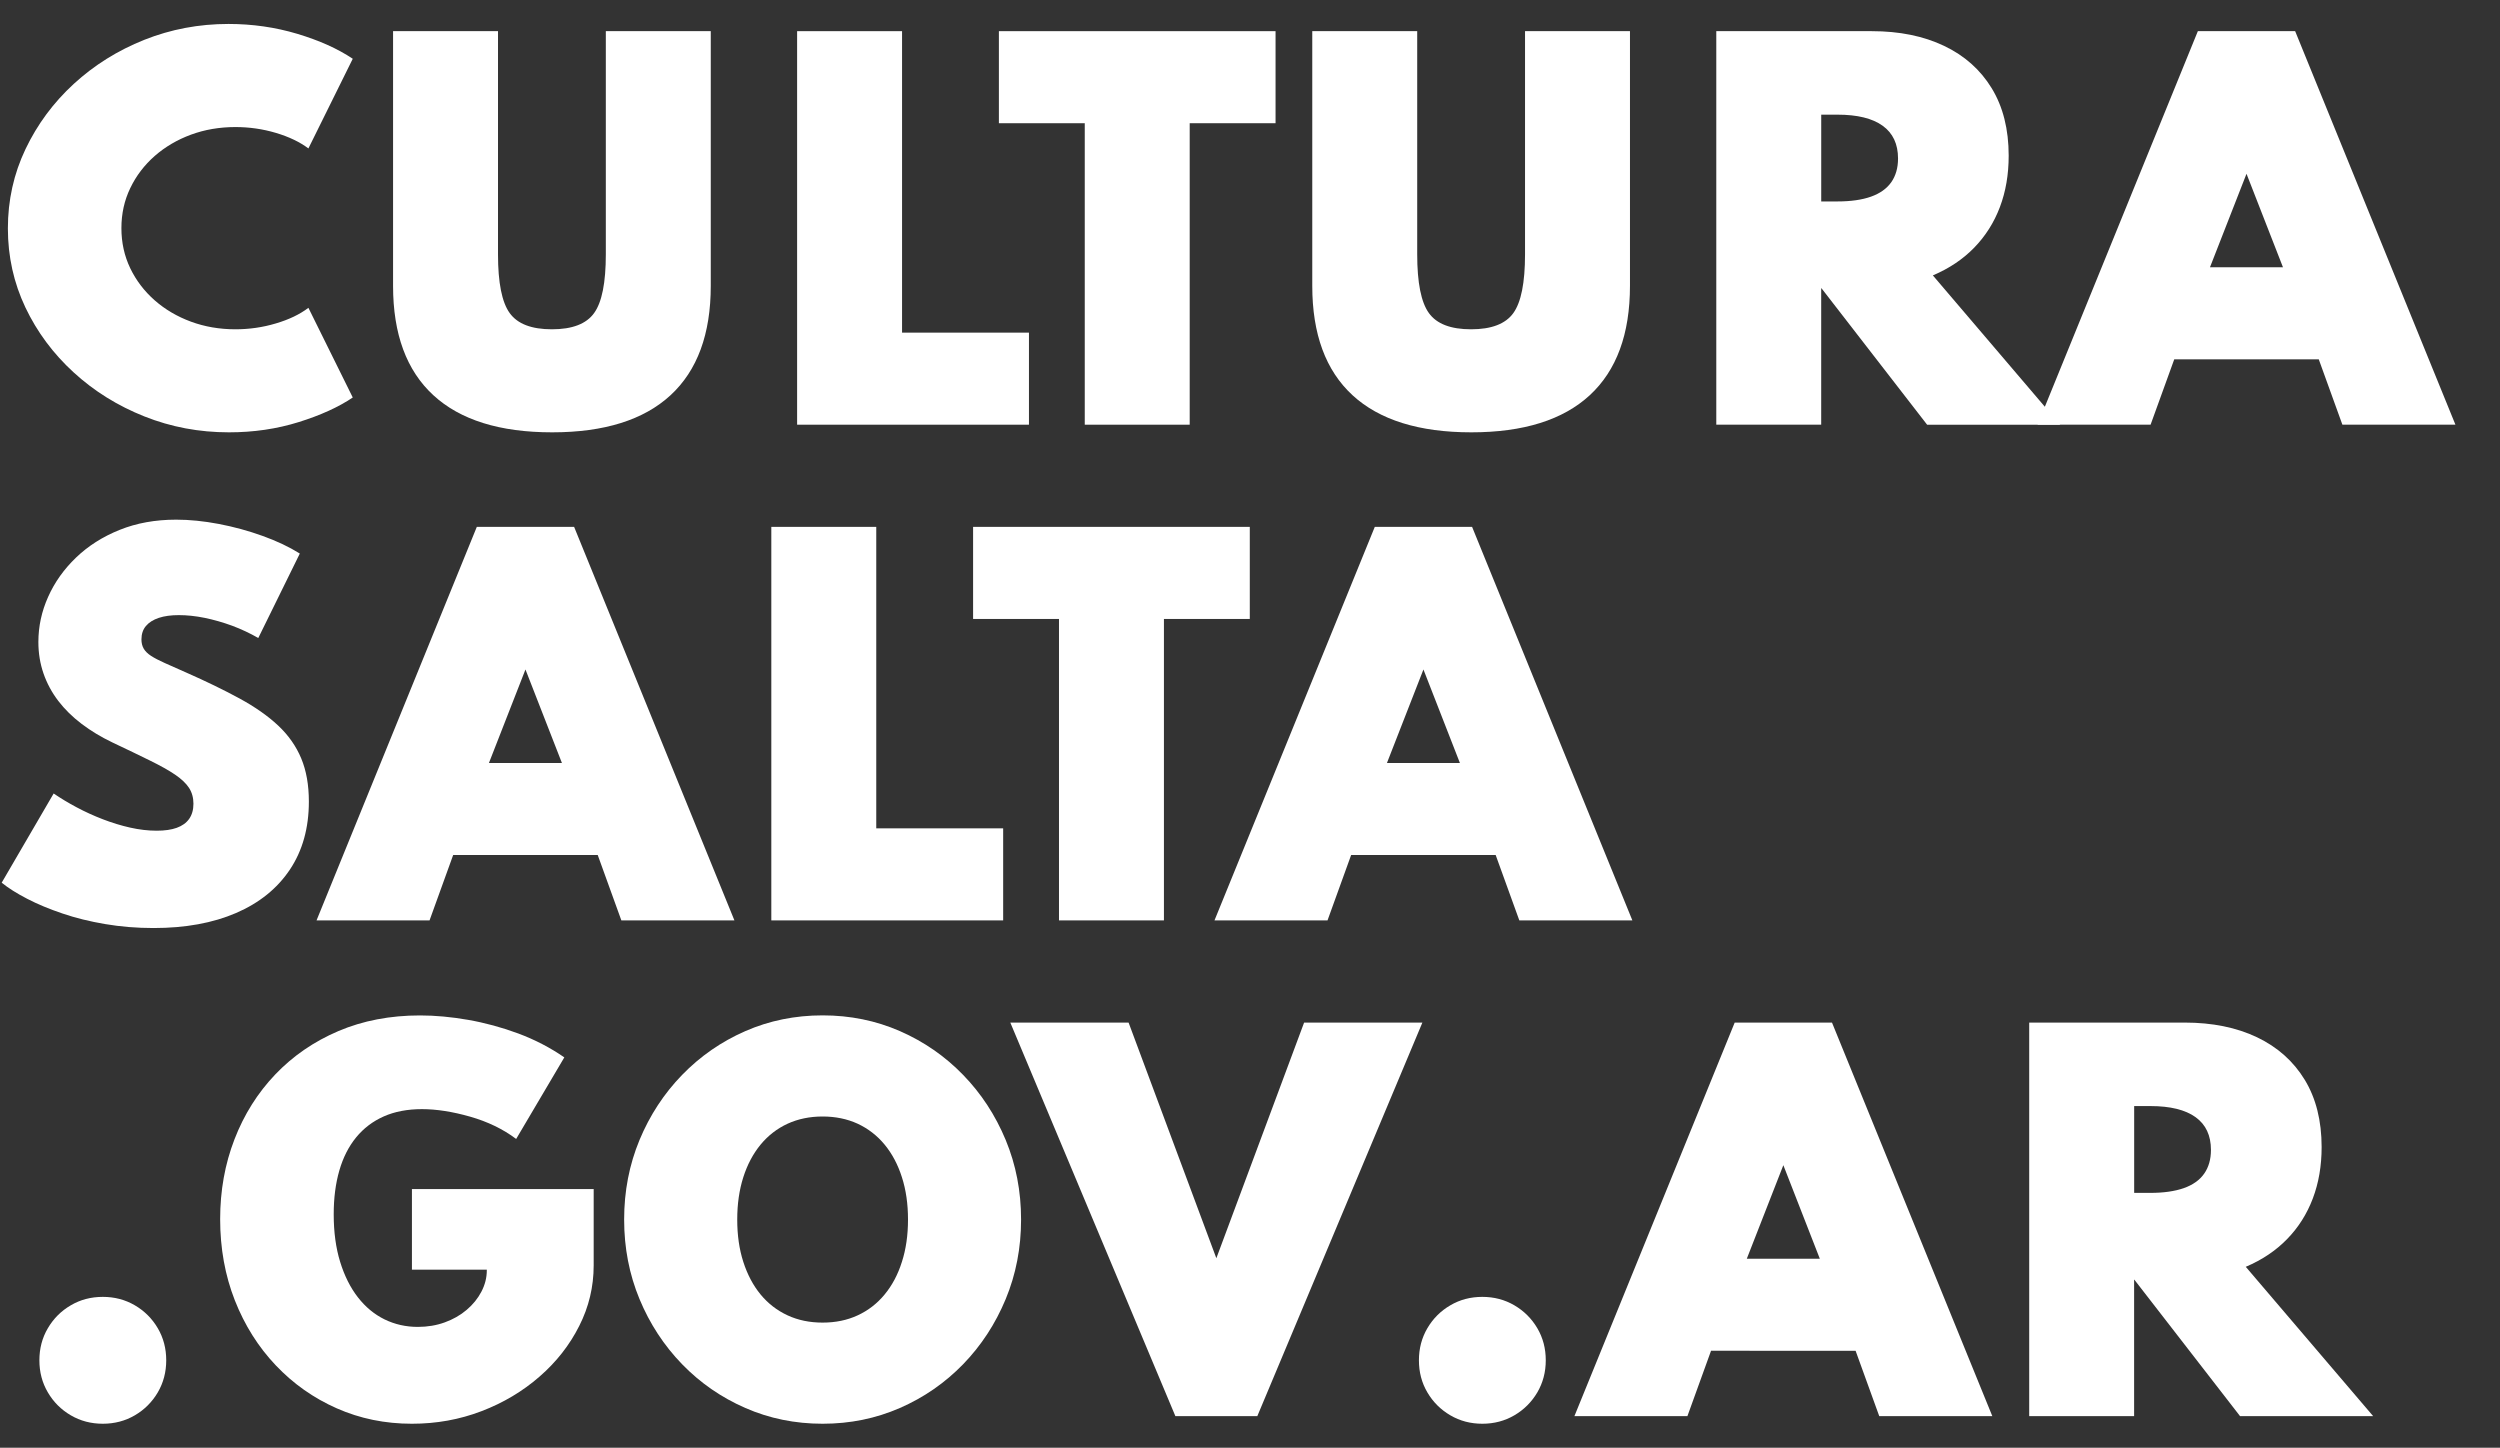 <?xml version="1.0" encoding="utf-8"?>
<!-- Generator: Adobe Illustrator 16.0.0, SVG Export Plug-In . SVG Version: 6.00 Build 0)  -->
<!DOCTYPE svg PUBLIC "-//W3C//DTD SVG 1.1//EN" "http://www.w3.org/Graphics/SVG/1.1/DTD/svg11.dtd">
<svg version="1.1" id="Layer_1" xmlns="http://www.w3.org/2000/svg" xmlns:xlink="http://www.w3.org/1999/xlink" x="0px" y="0px"
	 width="81.5px" height="47.197px" viewBox="0 0 81.5 47.197" enable-background="new 0 0 81.5 47.197" xml:space="preserve">
<rect x="0" y="0" width="81.5" height="47.197" fill="#333333" stroke="none"/>
<g>
	<g>
		<path fill="#FFFFFF" d="M7.464,14.094c-0.969,0-1.888-0.172-2.756-0.518c-0.868-0.345-1.637-0.822-2.305-1.434
			c-0.669-0.612-1.194-1.318-1.575-2.119c-0.38-0.801-0.571-1.66-0.571-2.577c0-0.918,0.191-1.78,0.575-2.586
			s0.909-1.515,1.575-2.127c0.666-0.611,1.432-1.089,2.298-1.435c0.865-0.344,1.78-0.517,2.744-0.517
			c0.777,0,1.525,0.107,2.243,0.322c0.718,0.216,1.32,0.486,1.808,0.813l-1.446,2.923C9.774,4.629,9.42,4.459,8.993,4.332
			c-0.427-0.127-0.867-0.19-1.318-0.19c-0.518,0-1.001,0.083-1.449,0.248C5.777,4.556,5.382,4.788,5.042,5.086
			C4.704,5.384,4.438,5.733,4.247,6.132C4.054,6.531,3.958,6.966,3.958,7.438c0,0.472,0.096,0.906,0.288,1.307
			C4.438,9.144,4.704,9.492,5.042,9.79c0.34,0.299,0.734,0.53,1.183,0.696c0.448,0.165,0.932,0.249,1.449,0.249
			c0.451,0,0.892-0.063,1.318-0.191c0.428-0.126,0.781-0.296,1.062-0.509l1.446,2.923c-0.461,0.312-1.049,0.579-1.762,0.802
			S8.268,14.094,7.464,14.094z"/>
		<path fill="#FFFFFF" d="M18,14.094c-1.706,0-2.996-0.403-3.872-1.209s-1.314-1.994-1.314-3.564V1.016h3.421v7.277
			c0,0.923,0.127,1.561,0.381,1.913c0.255,0.354,0.713,0.529,1.376,0.529c0.664,0,1.123-0.176,1.376-0.529
			c0.255-0.353,0.382-0.99,0.382-1.913V1.016h3.421V9.32c0,1.57-0.438,2.759-1.311,3.564S19.701,14.094,18,14.094z"/>
		<path fill="#FFFFFF" d="M25.986,13.845V1.016h3.421v9.828h4.137v3.001H25.986z"/>
		<path fill="#FFFFFF" d="M35.363,13.845V4.017h-2.799V1.016h9.019v3.001h-2.799v9.828H35.363z"/>
		<path fill="#FFFFFF" d="M47.966,14.094c-1.706,0-2.996-0.403-3.873-1.209c-0.875-0.806-1.313-1.994-1.313-3.564V1.016h3.421v7.277
			c0,0.923,0.127,1.561,0.381,1.913c0.254,0.354,0.713,0.529,1.376,0.529c0.664,0,1.123-0.176,1.377-0.529
			c0.254-0.353,0.381-0.99,0.381-1.913V1.016h3.421V9.32c0,1.57-0.438,2.759-1.31,3.564C50.953,13.69,49.666,14.094,47.966,14.094z"
			/>
		<path fill="#FFFFFF" d="M55.951,13.845V1.016h5.069c0.902,0,1.688,0.16,2.356,0.479c0.668,0.318,1.187,0.78,1.555,1.384
			c0.368,0.604,0.552,1.336,0.552,2.196c0,0.612-0.095,1.171-0.287,1.677c-0.191,0.505-0.471,0.945-0.836,1.321
			s-0.814,0.678-1.349,0.905l4.151,4.868h-4.338L59.38,9.397h-0.009v4.447H55.951z M59.372,6.567h0.529
			c0.435,0,0.8-0.052,1.093-0.156c0.292-0.104,0.513-0.26,0.661-0.47c0.147-0.21,0.221-0.468,0.221-0.773
			c0-0.473-0.167-0.828-0.502-1.069c-0.334-0.241-0.825-0.361-1.473-0.361h-0.529V6.567z"/>
		<path fill="#FFFFFF" d="M66.424,13.845L71.65,1.016h3.172l5.225,12.829h-3.685l-0.77-2.13H70.88l-0.771,2.13H66.424z
			 M72.045,8.713h2.38l-1.189-3.048L72.045,8.713z"/>
		<path fill="#FFFFFF" d="M5.007,30.254c-0.549,0-1.075-0.043-1.578-0.129c-0.503-0.085-0.969-0.2-1.396-0.346
			c-0.428-0.145-0.811-0.304-1.146-0.478c-0.337-0.174-0.615-0.349-0.832-0.525l1.694-2.908c0.229,0.156,0.479,0.307,0.75,0.451
			c0.272,0.145,0.557,0.275,0.853,0.389c0.295,0.114,0.592,0.205,0.89,0.272s0.587,0.101,0.867,0.101
			c0.259,0,0.477-0.031,0.652-0.094s0.312-0.159,0.405-0.291c0.093-0.132,0.14-0.297,0.14-0.494s-0.048-0.369-0.144-0.518
			c-0.097-0.147-0.248-0.291-0.455-0.431s-0.479-0.293-0.816-0.458c-0.337-0.167-0.746-0.363-1.229-0.592
			c-0.368-0.176-0.701-0.377-0.999-0.603c-0.299-0.226-0.553-0.476-0.763-0.75c-0.21-0.275-0.37-0.573-0.482-0.895
			c-0.111-0.321-0.167-0.663-0.167-1.026c0-0.508,0.106-0.999,0.319-1.473c0.212-0.476,0.516-0.901,0.909-1.279
			c0.395-0.379,0.867-0.68,1.42-0.902c0.552-0.223,1.167-0.334,1.846-0.334c0.436,0,0.898,0.047,1.389,0.14
			c0.489,0.094,0.965,0.223,1.426,0.39c0.462,0.166,0.866,0.357,1.214,0.575L8.42,20.799c-0.27-0.155-0.554-0.289-0.854-0.401
			c-0.301-0.11-0.6-0.195-0.895-0.256c-0.296-0.06-0.576-0.089-0.84-0.089c-0.254,0-0.472,0.029-0.653,0.089
			c-0.181,0.061-0.322,0.148-0.42,0.265c-0.099,0.116-0.147,0.263-0.147,0.439c0,0.113,0.024,0.214,0.074,0.3
			c0.049,0.084,0.129,0.164,0.24,0.236s0.262,0.15,0.447,0.233c0.187,0.083,0.415,0.184,0.685,0.304
			c0.669,0.295,1.254,0.58,1.757,0.854c0.503,0.275,0.922,0.568,1.256,0.882c0.334,0.314,0.584,0.671,0.75,1.069
			c0.166,0.399,0.249,0.868,0.249,1.407c0,0.861-0.206,1.6-0.618,2.217c-0.412,0.616-0.996,1.088-1.753,1.415
			S6.044,30.254,5.007,30.254z"/>
		<path fill="#FFFFFF" d="M10.319,30.005l5.225-12.829h3.172l5.226,12.829h-3.686l-0.77-2.131h-4.713l-0.77,2.131H10.319z
			 M15.939,24.874h2.38l-1.189-3.049L15.939,24.874z"/>
		<path fill="#FFFFFF" d="M25.145,30.005V17.176h3.421v9.828h4.137v3.001H25.145z"/>
		<path fill="#FFFFFF" d="M34.523,30.005v-9.827h-2.8v-3.002h9.02v3.002h-2.799v9.827H34.523z"/>
		<path fill="#FFFFFF" d="M39.592,30.005l5.226-12.829h3.172l5.225,12.829H49.53l-0.771-2.131h-4.712l-0.77,2.131H39.592z
			 M45.214,24.874h2.379l-1.189-3.049L45.214,24.874z"/>
		<path fill="#FFFFFF" d="M3.352,46.414c-0.384,0-0.732-0.092-1.046-0.276c-0.314-0.184-0.563-0.433-0.746-0.746
			c-0.185-0.314-0.276-0.662-0.276-1.046S1.375,43.613,1.56,43.3c0.183-0.313,0.432-0.563,0.746-0.746
			c0.313-0.185,0.662-0.276,1.046-0.276s0.731,0.092,1.046,0.276C4.71,42.737,4.96,42.986,5.144,43.3s0.275,0.662,0.275,1.046
			s-0.092,0.731-0.275,1.046c-0.184,0.313-0.434,0.563-0.746,0.746C4.083,46.322,3.736,46.414,3.352,46.414z"/>
		<path fill="#FFFFFF" d="M13.428,46.414c-0.876,0-1.692-0.167-2.449-0.502c-0.757-0.334-1.42-0.802-1.99-1.403
			s-1.015-1.308-1.334-2.119c-0.318-0.811-0.478-1.693-0.478-2.646c0-0.928,0.155-1.795,0.467-2.602
			c0.311-0.806,0.754-1.511,1.329-2.114c0.576-0.604,1.262-1.075,2.061-1.416c0.799-0.339,1.685-0.509,2.659-0.509
			c0.493,0,1.015,0.048,1.567,0.144c0.552,0.097,1.099,0.245,1.64,0.446c0.542,0.203,1.042,0.463,1.497,0.778l-1.57,2.659
			c-0.425-0.32-0.926-0.563-1.501-0.727s-1.099-0.245-1.57-0.245c-0.473,0-0.887,0.079-1.244,0.237s-0.658,0.386-0.902,0.684
			c-0.244,0.299-0.426,0.658-0.548,1.081s-0.183,0.898-0.183,1.427c0,0.581,0.07,1.098,0.21,1.551
			c0.14,0.454,0.333,0.84,0.579,1.155c0.246,0.317,0.536,0.556,0.87,0.72c0.335,0.163,0.696,0.244,1.085,0.244
			c0.312,0,0.604-0.049,0.875-0.147s0.511-0.234,0.715-0.408c0.205-0.174,0.366-0.372,0.482-0.596
			c0.117-0.223,0.175-0.456,0.175-0.698v-0.016h-2.441v-2.629h5.925v2.488c0,0.695-0.156,1.354-0.471,1.975
			c-0.313,0.623-0.745,1.174-1.295,1.652c-0.549,0.479-1.18,0.855-1.893,1.127C14.982,46.278,14.226,46.414,13.428,46.414z"/>
		<path fill="#FFFFFF" d="M26.817,46.414c-0.896,0-1.736-0.171-2.519-0.514c-0.783-0.342-1.47-0.817-2.061-1.426
			c-0.591-0.61-1.054-1.317-1.389-2.124c-0.334-0.805-0.501-1.67-0.501-2.593s0.167-1.787,0.501-2.593
			c0.335-0.806,0.798-1.514,1.389-2.122c0.591-0.609,1.277-1.085,2.061-1.428c0.782-0.342,1.623-0.513,2.519-0.513
			c0.897,0,1.736,0.171,2.52,0.513c0.783,0.343,1.47,0.818,2.061,1.428c0.591,0.608,1.053,1.316,1.388,2.122
			c0.334,0.806,0.501,1.67,0.501,2.593s-0.167,1.788-0.501,2.593c-0.335,0.807-0.797,1.514-1.388,2.124
			c-0.591,0.608-1.277,1.084-2.061,1.426C28.553,46.243,27.714,46.414,26.817,46.414z M26.817,43.117
			c0.42,0,0.802-0.078,1.144-0.237c0.342-0.158,0.635-0.385,0.878-0.68c0.244-0.296,0.433-0.649,0.563-1.063
			c0.133-0.412,0.199-0.871,0.199-1.379s-0.066-0.969-0.199-1.381c-0.131-0.412-0.319-0.766-0.563-1.062
			c-0.243-0.295-0.536-0.521-0.878-0.681c-0.342-0.157-0.724-0.236-1.144-0.236s-0.8,0.079-1.143,0.236
			c-0.343,0.159-0.635,0.386-0.879,0.681c-0.243,0.296-0.431,0.649-0.563,1.062s-0.198,0.873-0.198,1.381s0.065,0.967,0.198,1.379
			c0.133,0.413,0.32,0.767,0.563,1.063c0.244,0.295,0.536,0.521,0.879,0.68C26.017,43.039,26.397,43.117,26.817,43.117z"/>
		<path fill="#FFFFFF" d="M38.317,46.165l-5.381-12.829h3.856l2.861,7.682l2.861-7.682h3.856l-5.381,12.829H38.317z"/>
		<path fill="#FFFFFF" d="M48.324,46.414c-0.383,0-0.732-0.092-1.045-0.276c-0.314-0.184-0.563-0.433-0.747-0.746
			c-0.185-0.314-0.275-0.662-0.275-1.046s0.091-0.732,0.275-1.046c0.184-0.313,0.433-0.563,0.747-0.746
			c0.313-0.185,0.662-0.276,1.045-0.276c0.384,0,0.732,0.092,1.046,0.276c0.313,0.184,0.563,0.433,0.747,0.746
			c0.184,0.313,0.275,0.662,0.275,1.046s-0.092,0.731-0.275,1.046c-0.185,0.313-0.434,0.563-0.747,0.746
			C49.056,46.322,48.708,46.414,48.324,46.414z"/>
		<path fill="#FFFFFF" d="M51.326,46.165l5.225-12.829h3.172l5.226,12.829h-3.686l-0.771-2.13H55.78l-0.77,2.13H51.326z
			 M56.946,41.034h2.38l-1.189-3.049L56.946,41.034z"/>
		<path fill="#FFFFFF" d="M66.152,46.165V33.336h5.069c0.902,0,1.688,0.16,2.356,0.478c0.669,0.319,1.187,0.781,1.556,1.385
			c0.368,0.604,0.552,1.336,0.552,2.196c0,0.611-0.096,1.171-0.288,1.677c-0.191,0.504-0.47,0.945-0.836,1.32
			c-0.365,0.377-0.815,0.679-1.349,0.906l4.152,4.867h-4.339l-3.445-4.447h-0.008v4.447H66.152L66.152,46.165z M69.574,38.888h0.528
			c0.436,0,0.8-0.053,1.093-0.156c0.292-0.104,0.514-0.26,0.661-0.471c0.147-0.209,0.221-0.468,0.221-0.773
			c0-0.471-0.167-0.828-0.501-1.068c-0.334-0.241-0.825-0.362-1.474-0.362h-0.528V38.888L69.574,38.888z"/>
	</g>
</g>
<g>
	<path fill-rule="evenodd" clip-rule="evenodd" fill="#FFFFFF" d="M476.119-78.168c-0.096-0.169-0.193-0.343-0.293-0.516
		c-1.586-2.783-3.176-5.566-4.758-8.353c-0.082-0.145-0.152-0.176-0.318-0.133c-0.854,0.224-1.711,0.22-2.564-0.015
		c-0.115-0.032-0.172-0.011-0.232,0.094c-1.668,2.936-3.34,5.869-5.016,8.799c-0.072,0.127-0.02,0.176,0.057,0.256
		c1.35,1.4,1.816,3.06,1.287,4.925c-0.523,1.845-1.781,3.023-3.645,3.485c-2.805,0.697-5.623-1.194-6.07-4.06
		c-0.262-1.676,0.229-3.128,1.414-4.341c0.105-0.107,0.109-0.176,0.037-0.301c-1.664-2.91-3.324-5.824-4.982-8.739
		c-0.068-0.122-0.129-0.148-0.268-0.111c-0.863,0.23-1.734,0.229-2.598-0.006c-0.1-0.026-0.162-0.029-0.223,0.077
		c-1.686,2.965-3.375,5.928-5.064,8.892c-0.008,0.014-0.012,0.03-0.057,0.087c0.049,0.029,0.107,0.051,0.146,0.09
		c1.365,1.423,1.832,3.104,1.268,4.989c-0.563,1.879-1.871,3.046-3.791,3.46c-2.771,0.598-5.521-1.353-5.918-4.161
		c-0.393-2.771,1.494-5.287,4.254-5.679c0.586-0.083,1.168-0.059,1.744,0.068c0.094,0.021,0.145,0.011,0.195-0.076
		c1.715-3.014,3.432-6.026,5.148-9.04c0.006-0.009,0.008-0.021,0.016-0.044c-0.031-0.038-0.068-0.08-0.105-0.123
		c-1.258-1.463-1.639-3.13-1.021-4.955c0.617-1.826,1.934-2.942,3.824-3.311c2.783-0.54,5.473,1.426,5.836,4.232
		c0.199,1.533-0.227,2.882-1.254,4.037c-0.082,0.094-0.092,0.154-0.029,0.264c1.693,2.961,3.383,5.924,5.066,8.889
		c0.068,0.119,0.131,0.151,0.268,0.121c0.688-0.15,1.379-0.145,2.066,0.005c0.111,0.024,0.16-0.005,0.215-0.099
		c1.691-2.975,3.387-5.948,5.084-8.918c0.064-0.112,0.045-0.172-0.033-0.264c-1.27-1.465-1.645-3.142-1.023-4.97
		c0.617-1.816,1.934-2.928,3.816-3.298c2.73-0.534,5.396,1.359,5.822,4.11c0.244,1.574-0.176,2.964-1.234,4.155
		c-0.088,0.102-0.088,0.166-0.023,0.277c1.686,2.951,3.369,5.904,5.049,8.859c0.072,0.129,0.137,0.17,0.291,0.139
		c2.701-0.535,5.258,1.119,5.877,3.795c0.658,2.844-1.332,5.684-4.234,6.042c-2.688,0.333-5.129-1.465-5.561-4.14
		c-0.271-1.671,0.217-3.129,1.398-4.349c0.037-0.037,0.074-0.071,0.109-0.108C476.1-78.135,476.105-78.146,476.119-78.168z"/>
	<path fill-rule="evenodd" clip-rule="evenodd" fill="#FFFFFF" d="M447.035-56.942c-0.576,0-1.137,0.002-1.699-0.005
		c-0.035,0-0.086-0.055-0.104-0.096c-0.018-0.044-0.004-0.102-0.004-0.153c-0.002-1.319,0.004-2.639-0.006-3.958
		c0-0.226-0.023-0.46-0.086-0.677c-0.203-0.707-0.832-1.095-1.627-1.027c-0.68,0.058-1.215,0.565-1.313,1.251
		c-0.02,0.146-0.031,0.297-0.031,0.445c-0.002,1.33-0.002,2.66-0.002,3.991c0,0.067,0,0.136,0,0.216c-0.605,0-1.199,0-1.816,0
		c0-0.078,0-0.15,0-0.223c0-1.337,0.008-2.673-0.006-4.009c-0.004-0.271-0.049-0.554-0.146-0.804
		c-0.246-0.629-0.91-0.965-1.617-0.863c-0.693,0.103-1.184,0.594-1.268,1.277c-0.018,0.147-0.027,0.298-0.027,0.446
		c-0.004,1.319-0.002,2.638-0.002,3.958c0,0.067,0,0.136,0,0.217c-0.607,0-1.201,0-1.805,0c0-2.434,0-4.862,0-7.309
		c0.572,0,1.145,0,1.734,0c0.014,0.273,0.025,0.541,0.041,0.87c0.605-0.742,1.375-1.035,2.262-1.021
		c0.891,0.013,1.637,0.349,2.195,1.131c0.023-0.051,0.033-0.081,0.051-0.104c0.656-0.796,1.529-1.065,2.527-1.019
		c0.639,0.028,1.23,0.204,1.742,0.602c0.666,0.516,0.994,1.223,1.01,2.042c0.029,1.577,0.01,3.154,0.01,4.731
		C447.049-57.008,447.043-56.986,447.035-56.942z"/>
	<path fill-rule="evenodd" clip-rule="evenodd" fill="#FFFFFF" d="M473.293-64.422c0.721,0.015,1.287,0.088,1.824,0.313
		c1.383,0.576,2.088,1.646,2.219,3.111c0.064,0.716-0.02,1.42-0.324,2.084c-0.543,1.182-1.498,1.822-2.752,2.038
		c-0.912,0.156-1.811,0.084-2.662-0.299c-1.197-0.54-1.855-1.494-2.049-2.775c-0.105-0.707-0.063-1.41,0.186-2.087
		c0.469-1.282,1.416-2.009,2.729-2.281C472.781-64.384,473.109-64.399,473.293-64.422z M475.469-60.708
		c-0.016-0.118-0.031-0.336-0.076-0.549c-0.191-0.919-0.896-1.55-1.775-1.603c-1.002-0.06-1.779,0.437-2.084,1.34
		c-0.17,0.505-0.193,1.022-0.072,1.541c0.178,0.766,0.611,1.322,1.393,1.529c0.766,0.202,1.471,0.063,2.035-0.531
		C475.318-59.434,475.451-60.002,475.469-60.708z"/>
	<path fill-rule="evenodd" clip-rule="evenodd" fill="#FFFFFF" d="M468.781-58.387c-0.262,0.39-0.578,0.715-0.971,0.947
		c-1.381,0.823-2.799,0.861-4.225,0.132c-0.666-0.341-1.135-0.896-1.408-1.591c-0.479-1.223-0.455-2.452,0.115-3.635
		c0.549-1.139,1.514-1.717,2.75-1.855c0.719-0.081,1.422-0.005,2.088,0.285c1.141,0.499,1.785,1.396,1.973,2.605
		c0.072,0.454,0.031,0.924,0.039,1.387c0,0.043-0.018,0.087-0.031,0.147c-1.77,0-3.531,0-5.295,0
		c-0.053,0.786,0.588,1.578,1.361,1.698c0.828,0.127,1.529-0.123,2.1-0.73c0.084-0.089,0.141-0.096,0.244-0.041
		c0.377,0.197,0.758,0.383,1.137,0.575C468.697-58.442,468.734-58.416,468.781-58.387z M467.258-61.196
		c-0.092-0.67-0.287-1.269-0.908-1.59c-0.602-0.312-1.225-0.304-1.795,0.088c-0.516,0.354-0.68,0.902-0.764,1.502
		C464.957-61.196,466.09-61.196,467.258-61.196z"/>
	<path fill-rule="evenodd" clip-rule="evenodd" fill="#FFFFFF" d="M453.088-64.269c0.611,0,1.205,0,1.807,0c0,2.44,0,4.871,0,7.313
		c-0.576,0-1.145,0-1.734,0c-0.016-0.283-0.029-0.564-0.043-0.846c-0.021-0.013-0.041-0.025-0.061-0.039
		c-0.02,0.04-0.033,0.088-0.061,0.12c-0.656,0.726-1.492,0.967-2.438,0.901c-0.531-0.037-1.025-0.197-1.453-0.522
		c-0.668-0.51-1.014-1.21-1.031-2.03c-0.035-1.588-0.016-3.177-0.02-4.766c0-0.039,0.008-0.078,0.014-0.131c0.598,0,1.189,0,1.807,0
		c0,0.072,0,0.139,0,0.206c0,1.354,0.004,2.707-0.002,4.061c-0.006,1.579,1.582,1.934,2.479,1.412
		c0.527-0.308,0.732-0.803,0.734-1.39c0.004-1.359,0.002-2.719,0.002-4.078C453.088-64.123,453.088-64.19,453.088-64.269z"/>
	<path fill-rule="evenodd" clip-rule="evenodd" fill="#FFFFFF" d="M461.35-63.698c-0.254,0.397-0.5,0.783-0.74,1.157
		c-0.32-0.113-0.625-0.243-0.941-0.328c-0.473-0.126-0.959-0.18-1.445-0.059c-0.146,0.036-0.295,0.1-0.418,0.188
		c-0.305,0.219-0.326,0.623-0.035,0.855c0.176,0.139,0.391,0.24,0.605,0.312c0.422,0.144,0.861,0.237,1.283,0.383
		c0.322,0.111,0.643,0.243,0.939,0.412c1.264,0.718,1.154,2.354,0.365,3.121c-0.445,0.433-0.986,0.665-1.584,0.771
		c-0.951,0.166-1.887,0.102-2.787-0.262c-0.303-0.123-0.58-0.31-0.895-0.48c0.248-0.399,0.471-0.758,0.699-1.124
		c0.168,0.079,0.324,0.159,0.486,0.227c0.666,0.271,1.357,0.378,2.068,0.254c0.178-0.03,0.361-0.124,0.504-0.237
		c0.311-0.242,0.32-0.67,0.008-0.902c-0.225-0.167-0.494-0.29-0.762-0.381c-0.477-0.16-0.975-0.261-1.449-0.425
		c-0.299-0.104-0.596-0.247-0.857-0.423c-0.533-0.354-0.711-0.89-0.672-1.51c0.076-1.214,0.896-1.937,1.936-2.153
		c1.18-0.247,2.326-0.11,3.412,0.43c0.066,0.033,0.129,0.073,0.193,0.112C461.287-63.747,461.309-63.729,461.35-63.698z"/>
	<path fill-rule="evenodd" clip-rule="evenodd" fill="#FFFFFF" d="M483.32-63.705c-0.262,0.408-0.512,0.798-0.766,1.192
		c-0.518-0.284-1.059-0.434-1.633-0.47c-0.324-0.021-0.643-0.006-0.945,0.121c-0.229,0.094-0.408,0.24-0.436,0.507
		c-0.029,0.285,0.125,0.476,0.357,0.594c0.213,0.106,0.441,0.186,0.67,0.259c0.479,0.154,0.967,0.288,1.443,0.449
		c0.193,0.064,0.375,0.168,0.553,0.271c1.252,0.723,1.146,2.324,0.398,3.088c-0.439,0.447-0.98,0.689-1.586,0.798
		c-1.021,0.185-2.021,0.106-2.979-0.321c-0.248-0.109-0.473-0.273-0.729-0.423c0.24-0.388,0.463-0.746,0.691-1.112
		c0.172,0.08,0.332,0.166,0.5,0.232c0.662,0.265,1.348,0.365,2.055,0.251c0.137-0.023,0.275-0.083,0.396-0.155
		c0.436-0.265,0.459-0.773,0.037-1.056c-0.205-0.138-0.445-0.238-0.682-0.313c-0.447-0.145-0.912-0.234-1.354-0.392
		c-0.34-0.122-0.676-0.282-0.982-0.478c-0.387-0.248-0.594-0.633-0.631-1.095c-0.104-1.241,0.555-2.202,1.793-2.512
		c1.244-0.312,2.455-0.161,3.604,0.43C483.168-63.803,483.234-63.758,483.32-63.705z"/>
	<path fill-rule="evenodd" clip-rule="evenodd" fill="#FFFFFF" d="M450.205-51.202c0-1.011,0-2.022,0-3.063
		c0.26,0,0.514-0.002,0.77,0.004c0.021,0,0.049,0.039,0.061,0.066c0.012,0.023,0.004,0.057,0.004,0.085c0,1.422,0,2.845,0,4.268
		c0,0.033-0.004,0.067-0.008,0.119c-0.266,0.007-0.498,0.051-0.723-0.201c-0.828-0.929-1.688-1.829-2.533-2.741
		c-0.039-0.041-0.068-0.092-0.102-0.138c-0.016,0.009-0.031,0.018-0.047,0.026c0,1.014,0,2.025,0,3.051c-0.285,0-0.551,0-0.826,0
		c0-1.509,0-3.015,0-4.526c0.275-0.026,0.504-0.037,0.725,0.21c0.826,0.923,1.68,1.819,2.523,2.729
		c0.041,0.045,0.063,0.107,0.094,0.161C450.164-51.169,450.184-51.186,450.205-51.202z"/>
	<path fill-rule="evenodd" clip-rule="evenodd" fill="#FFFFFF" d="M443.865-54.321c0.764,0.009,1.436,0.235,1.916,0.864
		c1.068,1.396,0.303,3.432-1.416,3.761c-0.518,0.099-1.029,0.056-1.521-0.134c-1.074-0.416-1.469-1.438-1.369-2.43
		c0.084-0.858,0.492-1.501,1.301-1.858C443.121-54.271,443.488-54.325,443.865-54.321z M442.32-51.998
		c0.016,0.143,0.023,0.285,0.051,0.426c0.121,0.661,0.605,1.131,1.25,1.219c0.689,0.094,1.303-0.221,1.578-0.816
		c0.16-0.346,0.197-0.711,0.154-1.09c-0.113-1-0.996-1.596-1.963-1.311C442.732-53.378,442.334-52.785,442.32-51.998z"/>
	<path fill-rule="evenodd" clip-rule="evenodd" fill="#FFFFFF" d="M474.289-54.354c0.285,0.054,0.58,0.078,0.855,0.164
		c0.887,0.276,1.469,1.041,1.5,1.976c0.012,0.312-0.01,0.634-0.084,0.937c-0.221,0.891-0.961,1.498-1.877,1.601
		c-0.422,0.048-0.836,0.03-1.242-0.093c-0.91-0.275-1.518-1.041-1.549-1.992c-0.01-0.311,0.01-0.635,0.084-0.936
		c0.227-0.917,1.012-1.543,1.963-1.609c0.115-0.008,0.229-0.012,0.344-0.017C474.285-54.334,474.287-54.343,474.289-54.354z
		 M475.803-51.938c-0.025-0.2-0.033-0.361-0.066-0.518c-0.145-0.689-0.691-1.155-1.375-1.18c-0.754-0.027-1.326,0.371-1.531,1.068
		c-0.104,0.349-0.105,0.701-0.029,1.054c0.146,0.668,0.688,1.138,1.334,1.167c0.771,0.033,1.342-0.329,1.555-1.008
		C475.752-51.553,475.77-51.766,475.803-51.938z"/>
	<path fill-rule="evenodd" clip-rule="evenodd" fill="#FFFFFF" d="M467.561-49.731c0-1.512,0-3.013,0-4.504
		c0.014-0.013,0.018-0.02,0.021-0.02c0.768,0.015,1.541-0.031,2.299,0.063c0.926,0.114,1.564,0.866,1.676,1.798
		c0.07,0.591,0.01,1.158-0.299,1.677c-0.389,0.652-0.996,0.957-1.729,0.993c-0.635,0.032-1.273,0.008-1.91,0.008
		C467.604-49.716,467.588-49.724,467.561-49.731z M468.391-50.411c0.367,0,0.715,0.013,1.063-0.003
		c0.475-0.021,0.824-0.264,1.045-0.677c0.229-0.427,0.264-0.886,0.16-1.354c-0.166-0.745-0.645-1.124-1.402-1.127
		c-0.219-0.001-0.438,0.009-0.654-0.004c-0.162-0.01-0.217,0.035-0.215,0.206c0.01,0.924,0.004,1.848,0.004,2.771
		C468.391-50.543,468.391-50.486,468.391-50.411z"/>
	<path fill-rule="evenodd" clip-rule="evenodd" fill="#FFFFFF" d="M467.246-49.714c-0.283,0-0.545,0.005-0.809-0.004
		c-0.043-0.002-0.105-0.06-0.125-0.105c-0.098-0.214-0.188-0.432-0.268-0.651c-0.041-0.105-0.094-0.156-0.213-0.154
		c-0.613,0.005-1.227,0.004-1.84,0c-0.107,0-0.166,0.039-0.203,0.141c-0.08,0.214-0.176,0.423-0.254,0.638
		c-0.039,0.11-0.1,0.145-0.215,0.141c-0.238-0.011-0.477-0.003-0.742-0.003c0.15-0.358,0.291-0.689,0.432-1.02
		c0.479-1.121,0.961-2.242,1.434-3.366c0.057-0.134,0.127-0.184,0.268-0.171c0.197,0.017,0.439-0.049,0.584,0.044
		c0.137,0.088,0.172,0.335,0.248,0.513c0.543,1.27,1.086,2.539,1.627,3.808C467.193-49.849,467.215-49.79,467.246-49.714z
		 M464.941-53.181c-0.016,0-0.033,0-0.049,0c-0.25,0.612-0.5,1.225-0.756,1.853c0.537,0,1.035,0,1.561,0
		C465.439-51.962,465.189-52.57,464.941-53.181z"/>
	<path fill-rule="evenodd" clip-rule="evenodd" fill="#FFFFFF" d="M454.955-50.401c0,0.237,0,0.453,0,0.679
		c-0.064,0.004-0.121,0.009-0.176,0.009c-0.918,0.001-1.836-0.003-2.754,0.005c-0.154,0-0.191-0.048-0.191-0.195
		c0.006-1.393,0.004-2.787,0-4.181c0-0.14,0.037-0.187,0.184-0.186c0.906,0.007,1.813,0.006,2.719,0
		c0.133,0,0.188,0.036,0.178,0.174c-0.014,0.165,0.047,0.388-0.037,0.479c-0.082,0.088-0.311,0.044-0.475,0.046
		c-0.516,0.004-1.031,0.007-1.547-0.003c-0.158-0.003-0.197,0.05-0.193,0.197c0.012,0.274,0.012,0.551,0,0.825
		c-0.004,0.15,0.045,0.201,0.197,0.199c0.543-0.007,1.088-0.003,1.633-0.003c0.068,0,0.135,0,0.217,0c0,0.233,0,0.447,0,0.68
		c-0.223,0-0.434,0-0.643,0c-0.408,0-0.816,0.005-1.223-0.003c-0.133-0.002-0.184,0.035-0.18,0.174c0.008,0.309,0.008,0.619,0,0.928
		c-0.004,0.139,0.047,0.18,0.178,0.179c0.643-0.005,1.285-0.002,1.926-0.002C454.826-50.401,454.883-50.401,454.955-50.401z"/>
	<path fill-rule="evenodd" clip-rule="evenodd" fill="#FFFFFF" d="M480.133-53.803c-0.123,0.191-0.24,0.372-0.33,0.512
		c-0.326-0.115-0.617-0.257-0.924-0.316c-0.221-0.042-0.469-0.002-0.693,0.048c-0.219,0.05-0.373,0.21-0.385,0.452
		c-0.012,0.227,0.121,0.385,0.318,0.467c0.248,0.102,0.512,0.166,0.762,0.264c0.311,0.124,0.645,0.226,0.92,0.409
		c0.762,0.507,0.719,1.552-0.061,2.033c-0.721,0.445-1.996,0.353-2.65-0.191c-0.066-0.055-0.1-0.099-0.047-0.185
		c0.088-0.146,0.168-0.299,0.26-0.462c0.418,0.331,0.889,0.47,1.404,0.42c0.172-0.016,0.354-0.06,0.506-0.14
		c0.324-0.171,0.357-0.582,0.057-0.795c-0.178-0.126-0.393-0.205-0.602-0.28c-0.322-0.116-0.658-0.194-0.977-0.321
		c-0.342-0.135-0.613-0.356-0.717-0.734c-0.152-0.549,0.074-1.129,0.564-1.433C478.248-54.497,479.5-54.379,480.133-53.803z"/>
	<path fill-rule="evenodd" clip-rule="evenodd" fill="#FFFFFF" d="M459.396-53.621c-0.197,0.19-0.369,0.357-0.549,0.53
		c-0.342-0.376-0.777-0.555-1.291-0.545c-0.793,0.015-1.416,0.578-1.482,1.368c-0.02,0.258-0.012,0.532,0.049,0.783
		c0.133,0.568,0.498,0.955,1.072,1.09c0.602,0.142,1.15,0.029,1.59-0.441c0.059-0.063,0.111-0.131,0.184-0.217
		c0.184,0.164,0.365,0.325,0.555,0.495c-0.271,0.378-0.623,0.632-1.053,0.771c-0.633,0.204-1.268,0.195-1.887-0.047
		c-0.875-0.343-1.318-1.021-1.383-1.938c-0.023-0.309,0.006-0.634,0.082-0.935c0.229-0.907,0.998-1.519,1.955-1.598
		c0.586-0.049,1.158-0.002,1.674,0.318C459.078-53.882,459.229-53.75,459.396-53.621z"/>
	<path fill-rule="evenodd" clip-rule="evenodd" fill="#FFFFFF" d="M440.861-51.052c0.186,0.166,0.363,0.325,0.553,0.494
		c-0.244,0.341-0.555,0.585-0.938,0.728c-0.701,0.262-1.406,0.254-2.094-0.043c-0.809-0.35-1.221-1.002-1.287-1.861
		c-0.025-0.326,0.002-0.67,0.082-0.986c0.229-0.898,1-1.506,1.947-1.584c0.582-0.049,1.148-0.005,1.66,0.31
		c0.174,0.106,0.328,0.242,0.502,0.372c-0.195,0.188-0.369,0.355-0.553,0.531c-0.254-0.287-0.584-0.459-0.977-0.527
		c-0.914-0.156-1.723,0.455-1.793,1.384c-0.018,0.259-0.006,0.531,0.057,0.78c0.141,0.562,0.51,0.936,1.078,1.064
		c0.604,0.136,1.15,0.02,1.586-0.456C440.744-50.909,440.797-50.977,440.861-51.052z"/>
	<path fill-rule="evenodd" clip-rule="evenodd" fill="#FFFFFF" d="M460.988-53.568c-0.477,0-0.922,0-1.379,0
		c0-0.236,0-0.455,0-0.689c0.055-0.003,0.111-0.01,0.166-0.01c1.09,0,2.18,0.003,3.268-0.003c0.143,0,0.195,0.036,0.186,0.183
		c-0.014,0.163-0.004,0.328-0.004,0.517c-0.332,0-0.646,0-0.959,0c-0.447,0-0.447,0-0.447,0.449c0,1.06,0,2.12,0,3.181
		c0,0.068,0,0.136,0,0.217c-0.279,0-0.547,0-0.83,0C460.988-50.998,460.988-52.268,460.988-53.568z"/>
</g>
</svg>
